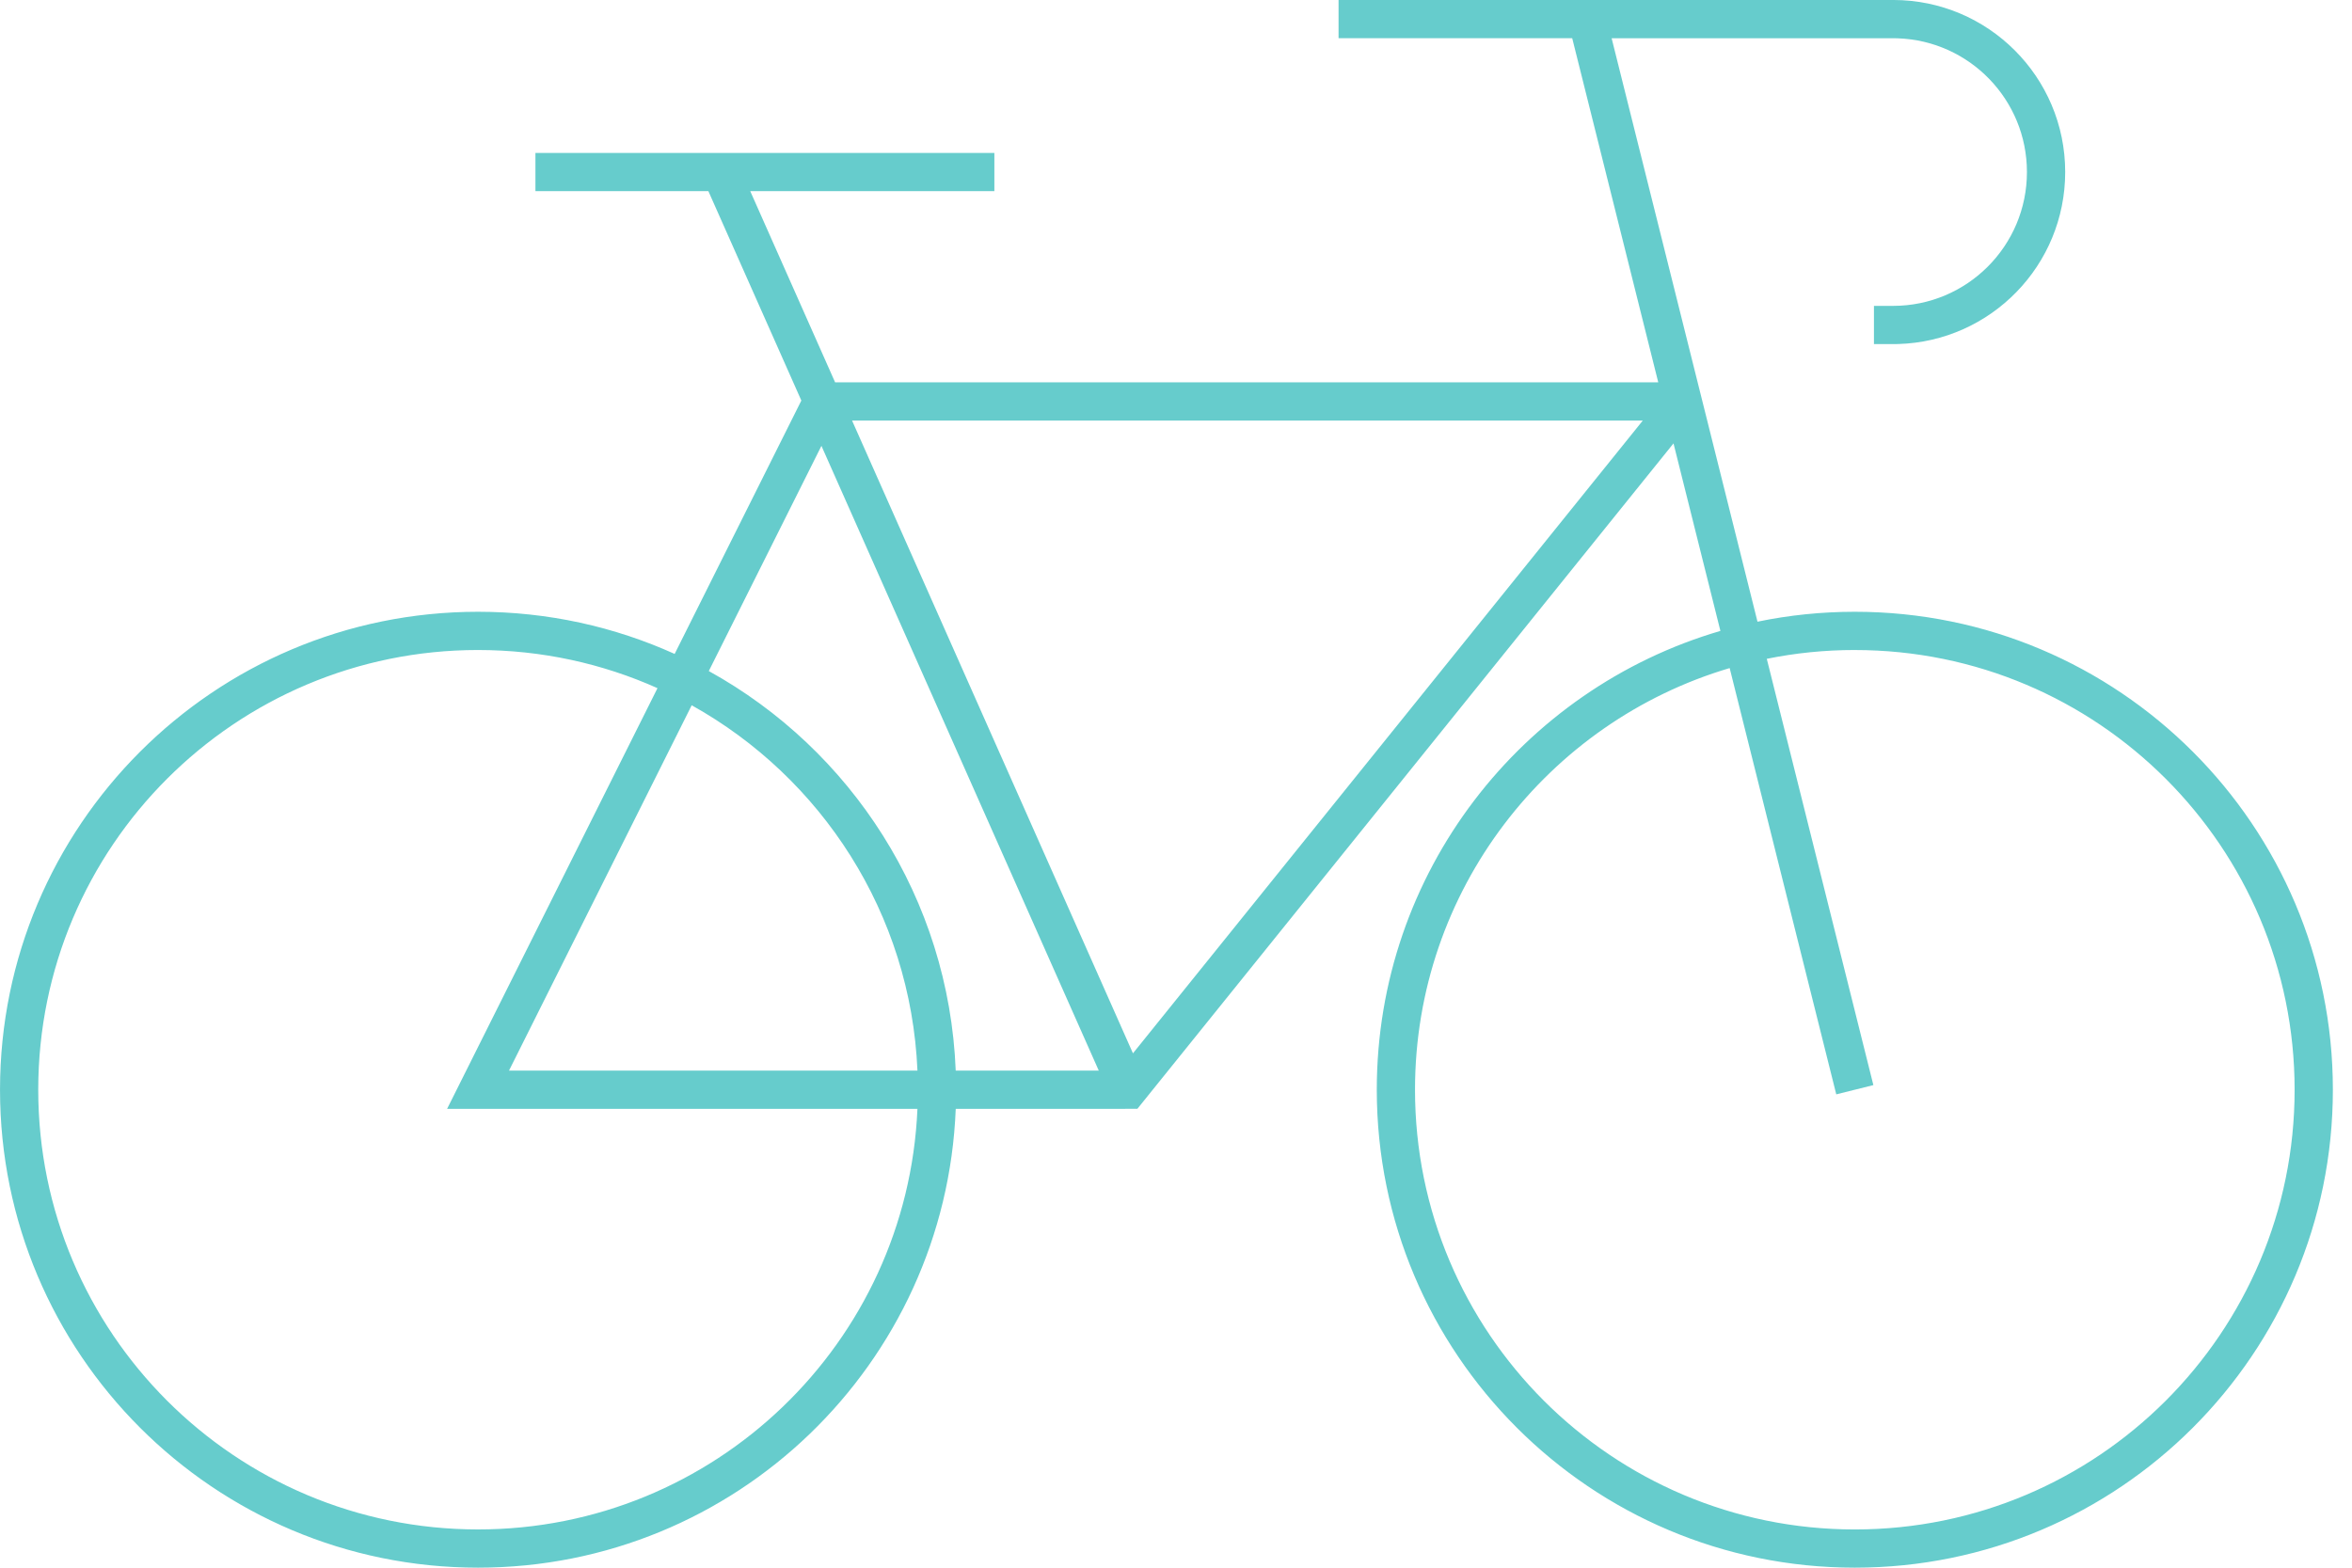 <svg height="80" viewBox="0 0 120 80" width="120" xmlns="http://www.w3.org/2000/svg"><path d="m153.668 31.725c1.603-.332 3.264-.506 4.966-.506 13.47 0 24.39 10.92 24.39 24.39 0 13.47-10.92 24.39-24.39 24.39-13.47 0-24.39-10.92-24.39-24.39 0-11.089 7.4-20.45 17.532-23.413l-2.393-9.57-27.354 33.958-9.267.001c-.512 13.018-11.228 23.414-24.371 23.414-13.47 0-24.39-10.92-24.39-24.39 0-13.47 10.92-24.39 24.39-24.39 3.575 0 6.971.769 10.03 2.151l6.464-12.93-4.743-10.685-8.824 0v-1.951h23.415v1.951l-12.455-0 4.33 9.756h41.997l-4.39-17.561-11.921 0v-1.951h28.293c4.849 0 8.78 3.931 8.78 8.78 0 4.763-3.792 8.64-8.522 8.777l-.259.004h-.976v-1.951h.976c3.772 0 6.829-3.058 6.829-6.829 0-3.693-2.931-6.702-6.594-6.825l-.235-.004-14.36-0zm4.966 1.445c-1.538 0-3.04.155-4.492.45l5.438 21.753-1.893.473-5.439-21.754c-9.282 2.75-16.054 11.343-16.054 21.518 0 12.393 10.046 22.439 22.439 22.439s22.439-10.046 22.439-22.439-10.046-22.439-22.439-22.439zm-70.244 0c-12.393 0-22.439 10.046-22.439 22.439s10.046 22.439 22.439 22.439c12.066 0 21.907-9.523 22.418-21.463l-23.997-0 10.734-21.468c-2.796-1.251-5.894-1.947-9.156-1.947zm10.9 2.821-9.321 18.643 20.84 0c-.343-8.026-4.902-14.959-11.518-18.643zm6.62-13.239-5.747 11.492c7.255 4.006 12.252 11.601 12.598 20.39l7.299-0zm41.905-1.289-40.342-0 14.331 32.289z" fill="#6cc" transform="translate(-64)"/></svg>